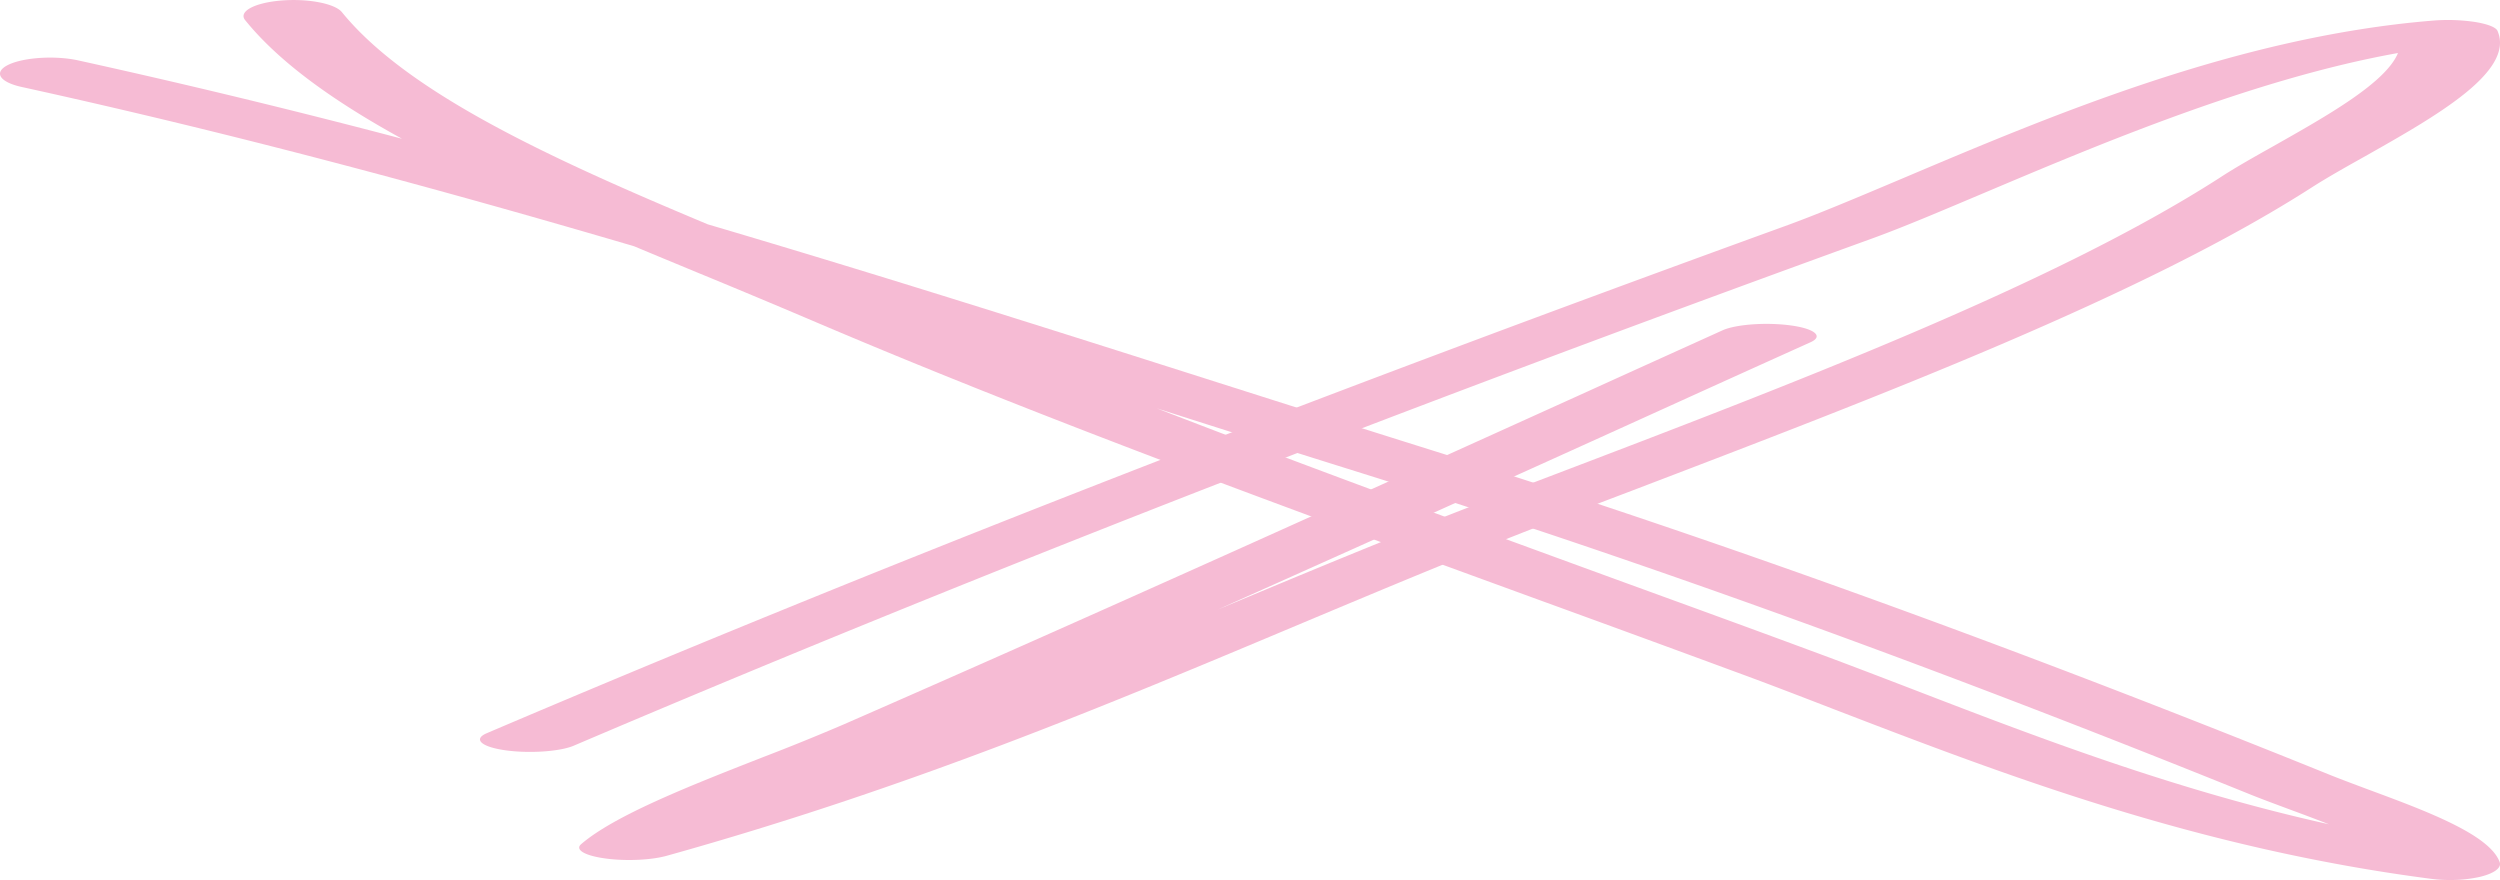 <svg width="125" height="44" viewBox="0 0 125 44" version="1.1" xmlns="http://www.w3.org/2000/svg"><g id="UI-design" stroke="none" stroke-width="1" fill="none" fill-rule="evenodd"><g id="Homepage" transform="translate(-475 -386)" fill="#F6BBD4"><g id="Group-2" transform="translate(205 278)"><g id="Group-3-Copy" transform="translate(270 108)"><path d="M31.457 43c-.406 0-.824-.025-1.205-.079-1.026-.14-1.52-.44-1.191-.716 1.673-1.439 5.425-2.912 9.05-4.332a112.824 112.824 0 004.082-1.656c12.588-5.504 25.061-11.153 37.13-16.617 2.256-1.027 4.537-2.057 6.806-3.085.672-.301 2.193-.408 3.398-.245 1.217.163 1.66.544 1.001.842a2432.14 2432.14 0 00-6.82 3.085 4014.253 4014.253 0 01-22.83 10.286c4.272-1.784 8.67-3.625 13.12-5.334 1.065-.409 2.142-.817 3.22-1.229 12.524-4.769 25.454-9.698 33.732-15.008.76-.502 1.71-1.037 2.712-1.599 2.662-1.505 5.629-3.173 6.237-4.662-7.187 1.282-15.021 4.6-20.472 6.902-2.27.958-4.209 1.788-5.882 2.394-24.567 8.91-45.774 17.198-64.865 25.341-.697.293-2.243.396-3.435.223-1.191-.172-1.597-.553-.913-.848 19.154-8.168 40.438-16.478 65.08-25.417 1.56-.571 3.474-1.379 5.705-2.321 7.454-3.155 16.733-7.088 26.493-7.892a9.27 9.27 0 012.143.066c.633.103 1.064.27 1.128.458.862 2.033-3.119 4.273-6.617 6.252-.989.553-1.914 1.075-2.65 1.546-8.455 5.432-21.55 10.418-34.187 15.244-1.078.408-2.143.817-3.22 1.225-4.513 1.731-8.798 3.528-13.336 5.432C55.34 35.262 45.477 39.4 33.333 42.79c-.495.138-1.18.21-1.876.21" id="Fill-279"/><path d="M57.835 20.416c7.55 2.925 15.352 5.773 22.99 8.563 3.25 1.183 6.512 2.366 9.737 3.562 1.631.6 3.275 1.232 5.008 1.897 6.247 2.407 13.138 5.058 20.878 6.776a98.654 98.654 0 00-1.77-.67c-.734-.273-1.442-.534-2.087-.79C96.657 33.311 82.127 28.06 68.154 23.68a1678.455 1678.455 0 01-10.319-3.264zM122.492 44a7.01 7.01 0 01-.923-.057c-11.81-1.534-21.384-5.218-29.831-8.465-1.72-.665-3.338-1.29-4.932-1.873a2185.34 2185.34 0 00-9.724-3.561c-12.38-4.516-25.178-9.183-36.698-14.111a529.41 529.41 0 00-5.526-2.31c-1.05-.436-2.1-.868-3.149-1.309C21.833 9.41 11.68 6.672 1.094 4.351-.044 4.102-.347 3.601.437 3.23c.771-.363 2.326-.46 3.464-.212a406.118 406.118 0 0116.2 3.92c-3.339-1.835-6.108-3.785-7.84-5.927-.355-.428.442-.869 1.782-.983 1.34-.114 2.694.147 3.048.575C20.366 4.63 27.46 7.9 35.389 11.217c8.713 2.57 17.173 5.258 25.506 7.91 3.541 1.126 7.196 2.289 10.736 3.398 14.126 4.427 28.807 9.726 44.867 16.22.582.233 1.24.478 1.948.743 2.832 1.048 6.044 2.24 6.537 3.619.102.281-.265.558-.96.73a6.65 6.65 0 01-1.53.163z" id="Fill-280"/></g></g></g></g></svg>